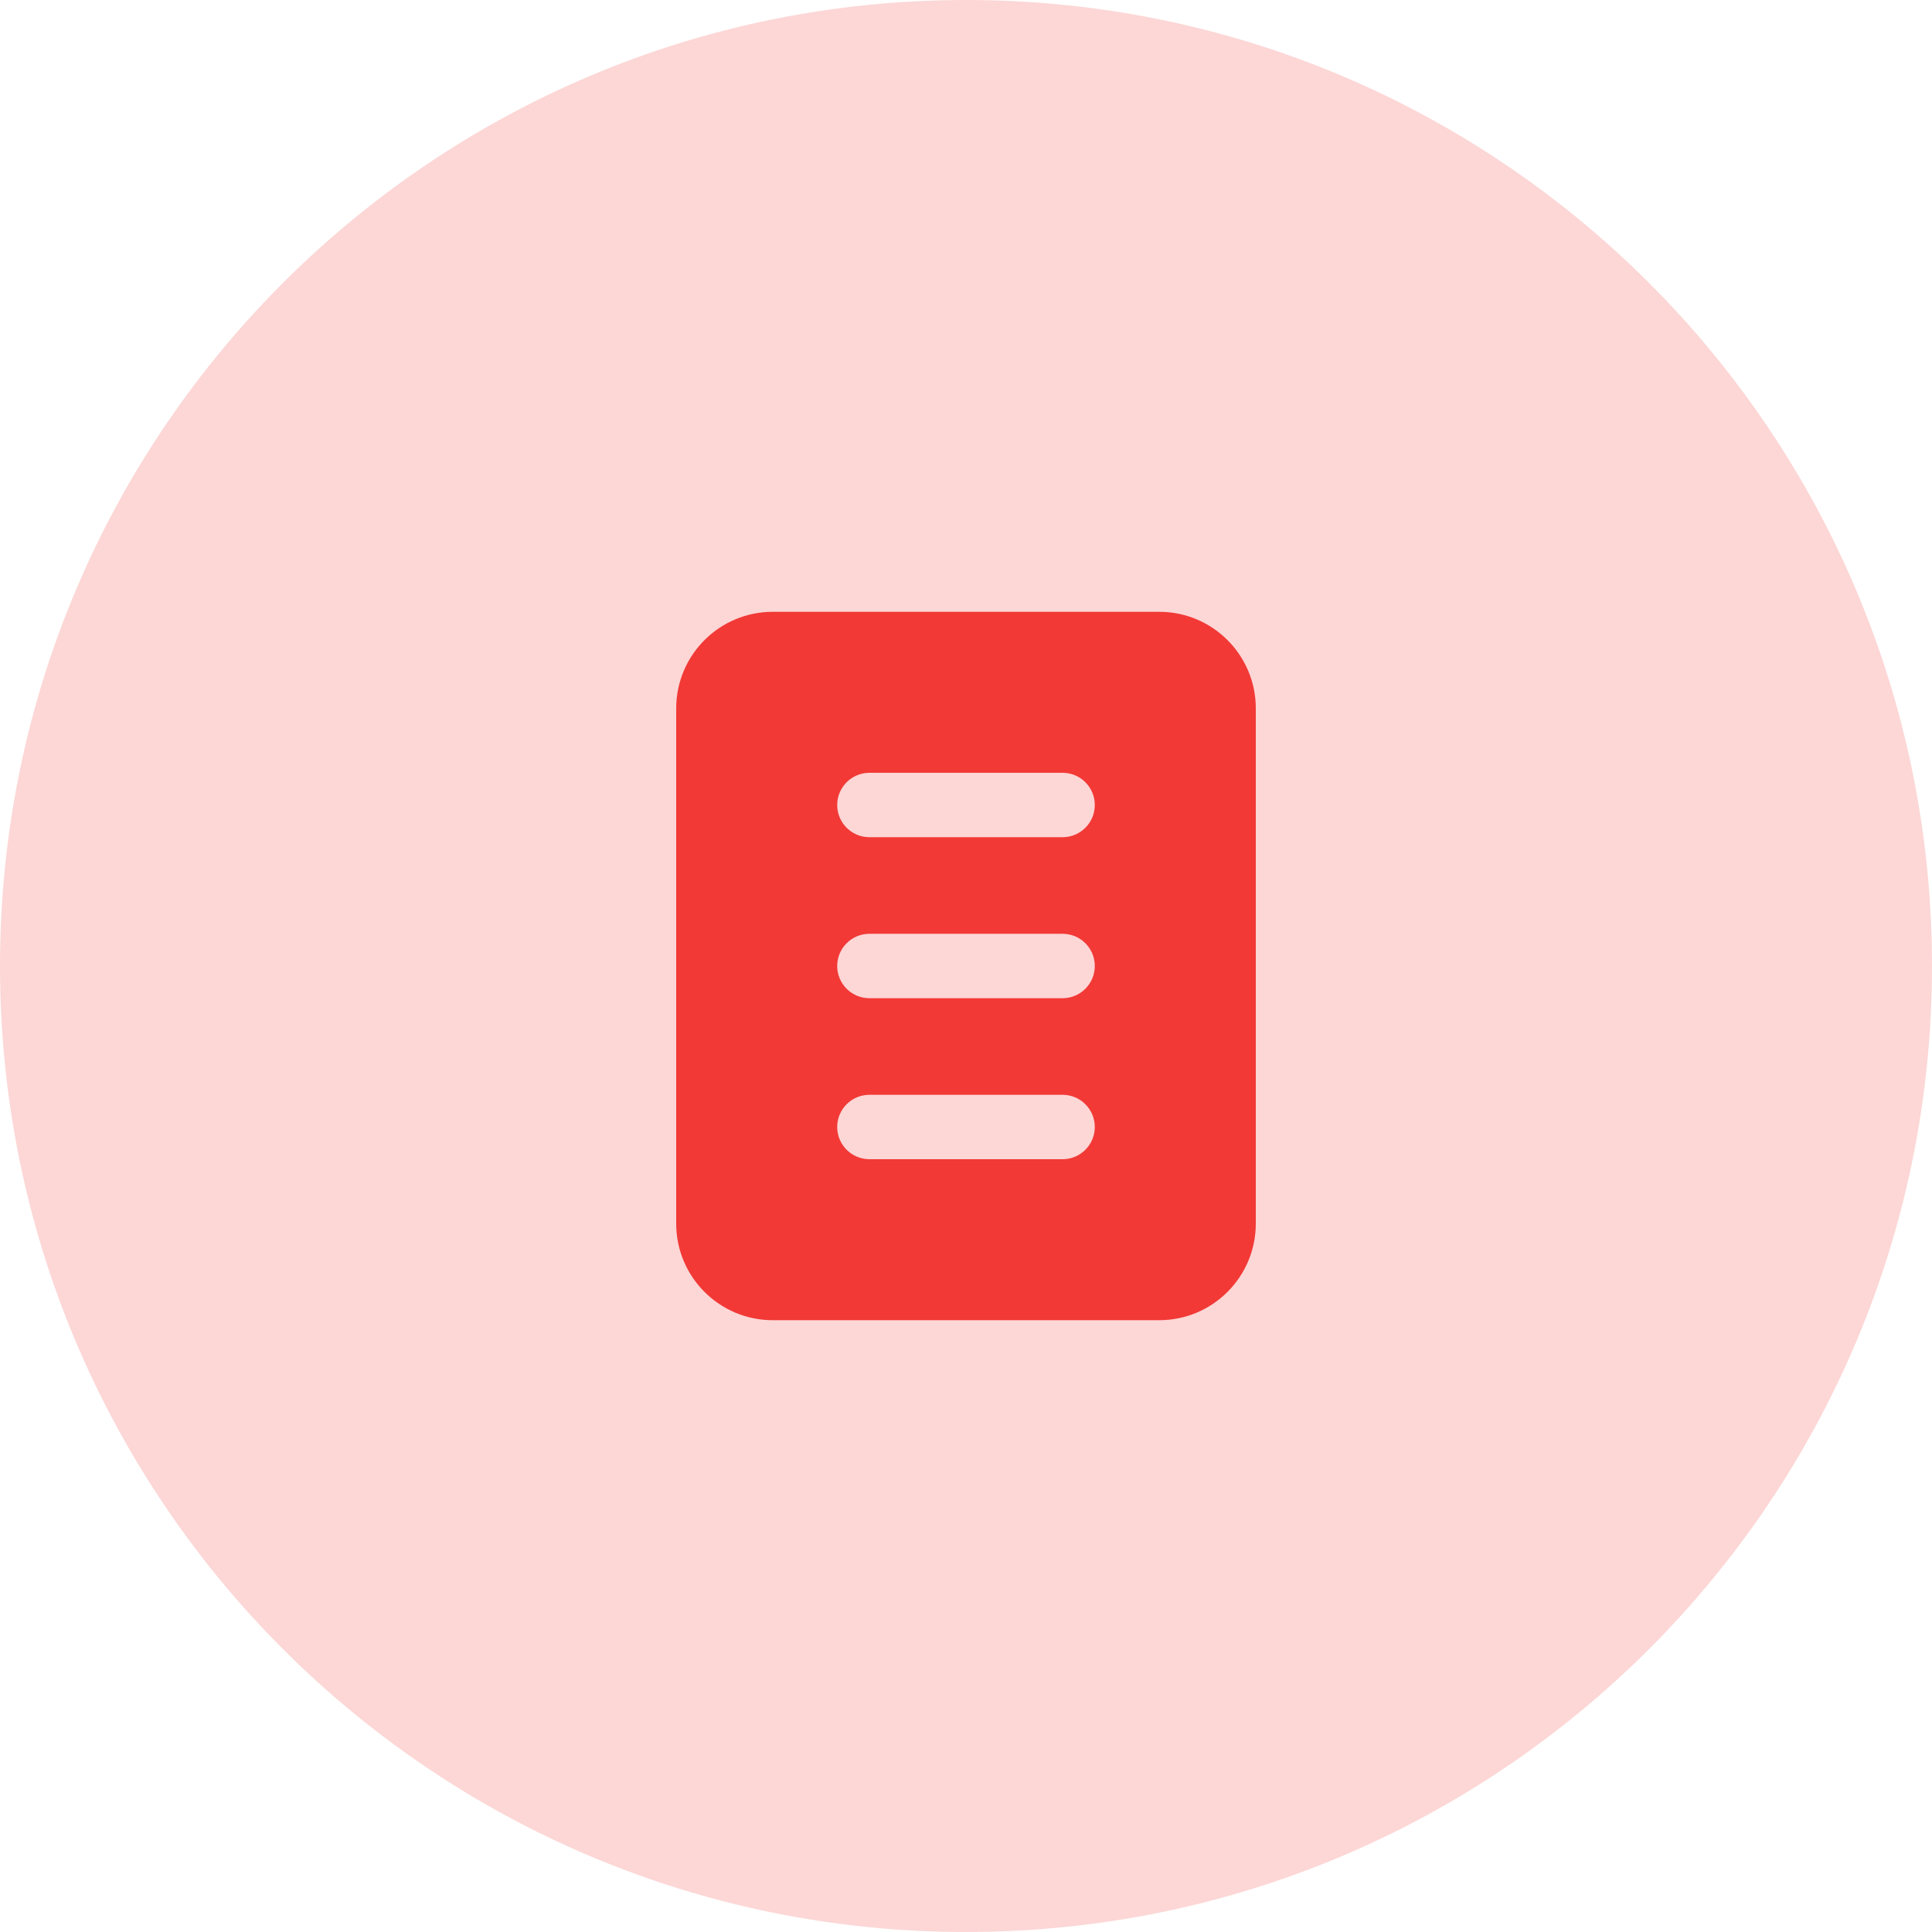 <svg xmlns="http://www.w3.org/2000/svg" xmlns:xlink="http://www.w3.org/1999/xlink" width="60px" height="60px" viewBox="0 0 60 60"><title>icon</title><g id="Page-1" stroke="none" stroke-width="1" fill="none" fill-rule="evenodd"><g id="Landing---Chat-Application" transform="translate(-182, -1067)" fill="#F23936"><g id="Feature-List" transform="translate(0, 875)"><g id="content" transform="translate(152, 60)"><g id="Features" transform="translate(0, 102)"><g id="content" transform="translate(30, 29)"><g id="icon" transform="translate(0, 1)"><path d="M30,60 C46.569,60 60,46.569 60,30 C60,13.431 46.569,0 30,0 C13.431,0 0,13.431 0,30 C0,46.569 13.431,60 30,60 Z" id="BG" opacity="0.2"></path><g id="iconspace_Book-Note" transform="translate(21, 19)" fill-rule="nonzero"><path d="M15,0 C16.657,0 18,1.343 18,3 L18,19 C18,20.657 16.657,22 15,22 L3,22 C1.343,22 0,20.657 0,19 L0,3 C0,1.343 1.343,0 3,0 L15,0 Z M12,15 L6,15 C5.448,15 5,15.448 5,16 C5,16.552 5.448,17 6,17 L12,17 C12.552,17 13,16.552 13,16 C13,15.448 12.552,15 12,15 Z M12,10 L6,10 C5.448,10 5,10.448 5,11 C5,11.552 5.448,12 6,12 L12,12 C12.552,12 13,11.552 13,11 C13,10.448 12.552,10 12,10 Z M12,5 L6,5 C5.448,5 5,5.448 5,6 C5,6.552 5.448,7 6,7 L12,7 C12.552,7 13,6.552 13,6 C13,5.448 12.552,5 12,5 Z" id="Path"></path></g></g></g></g></g></g></g></g></svg>
